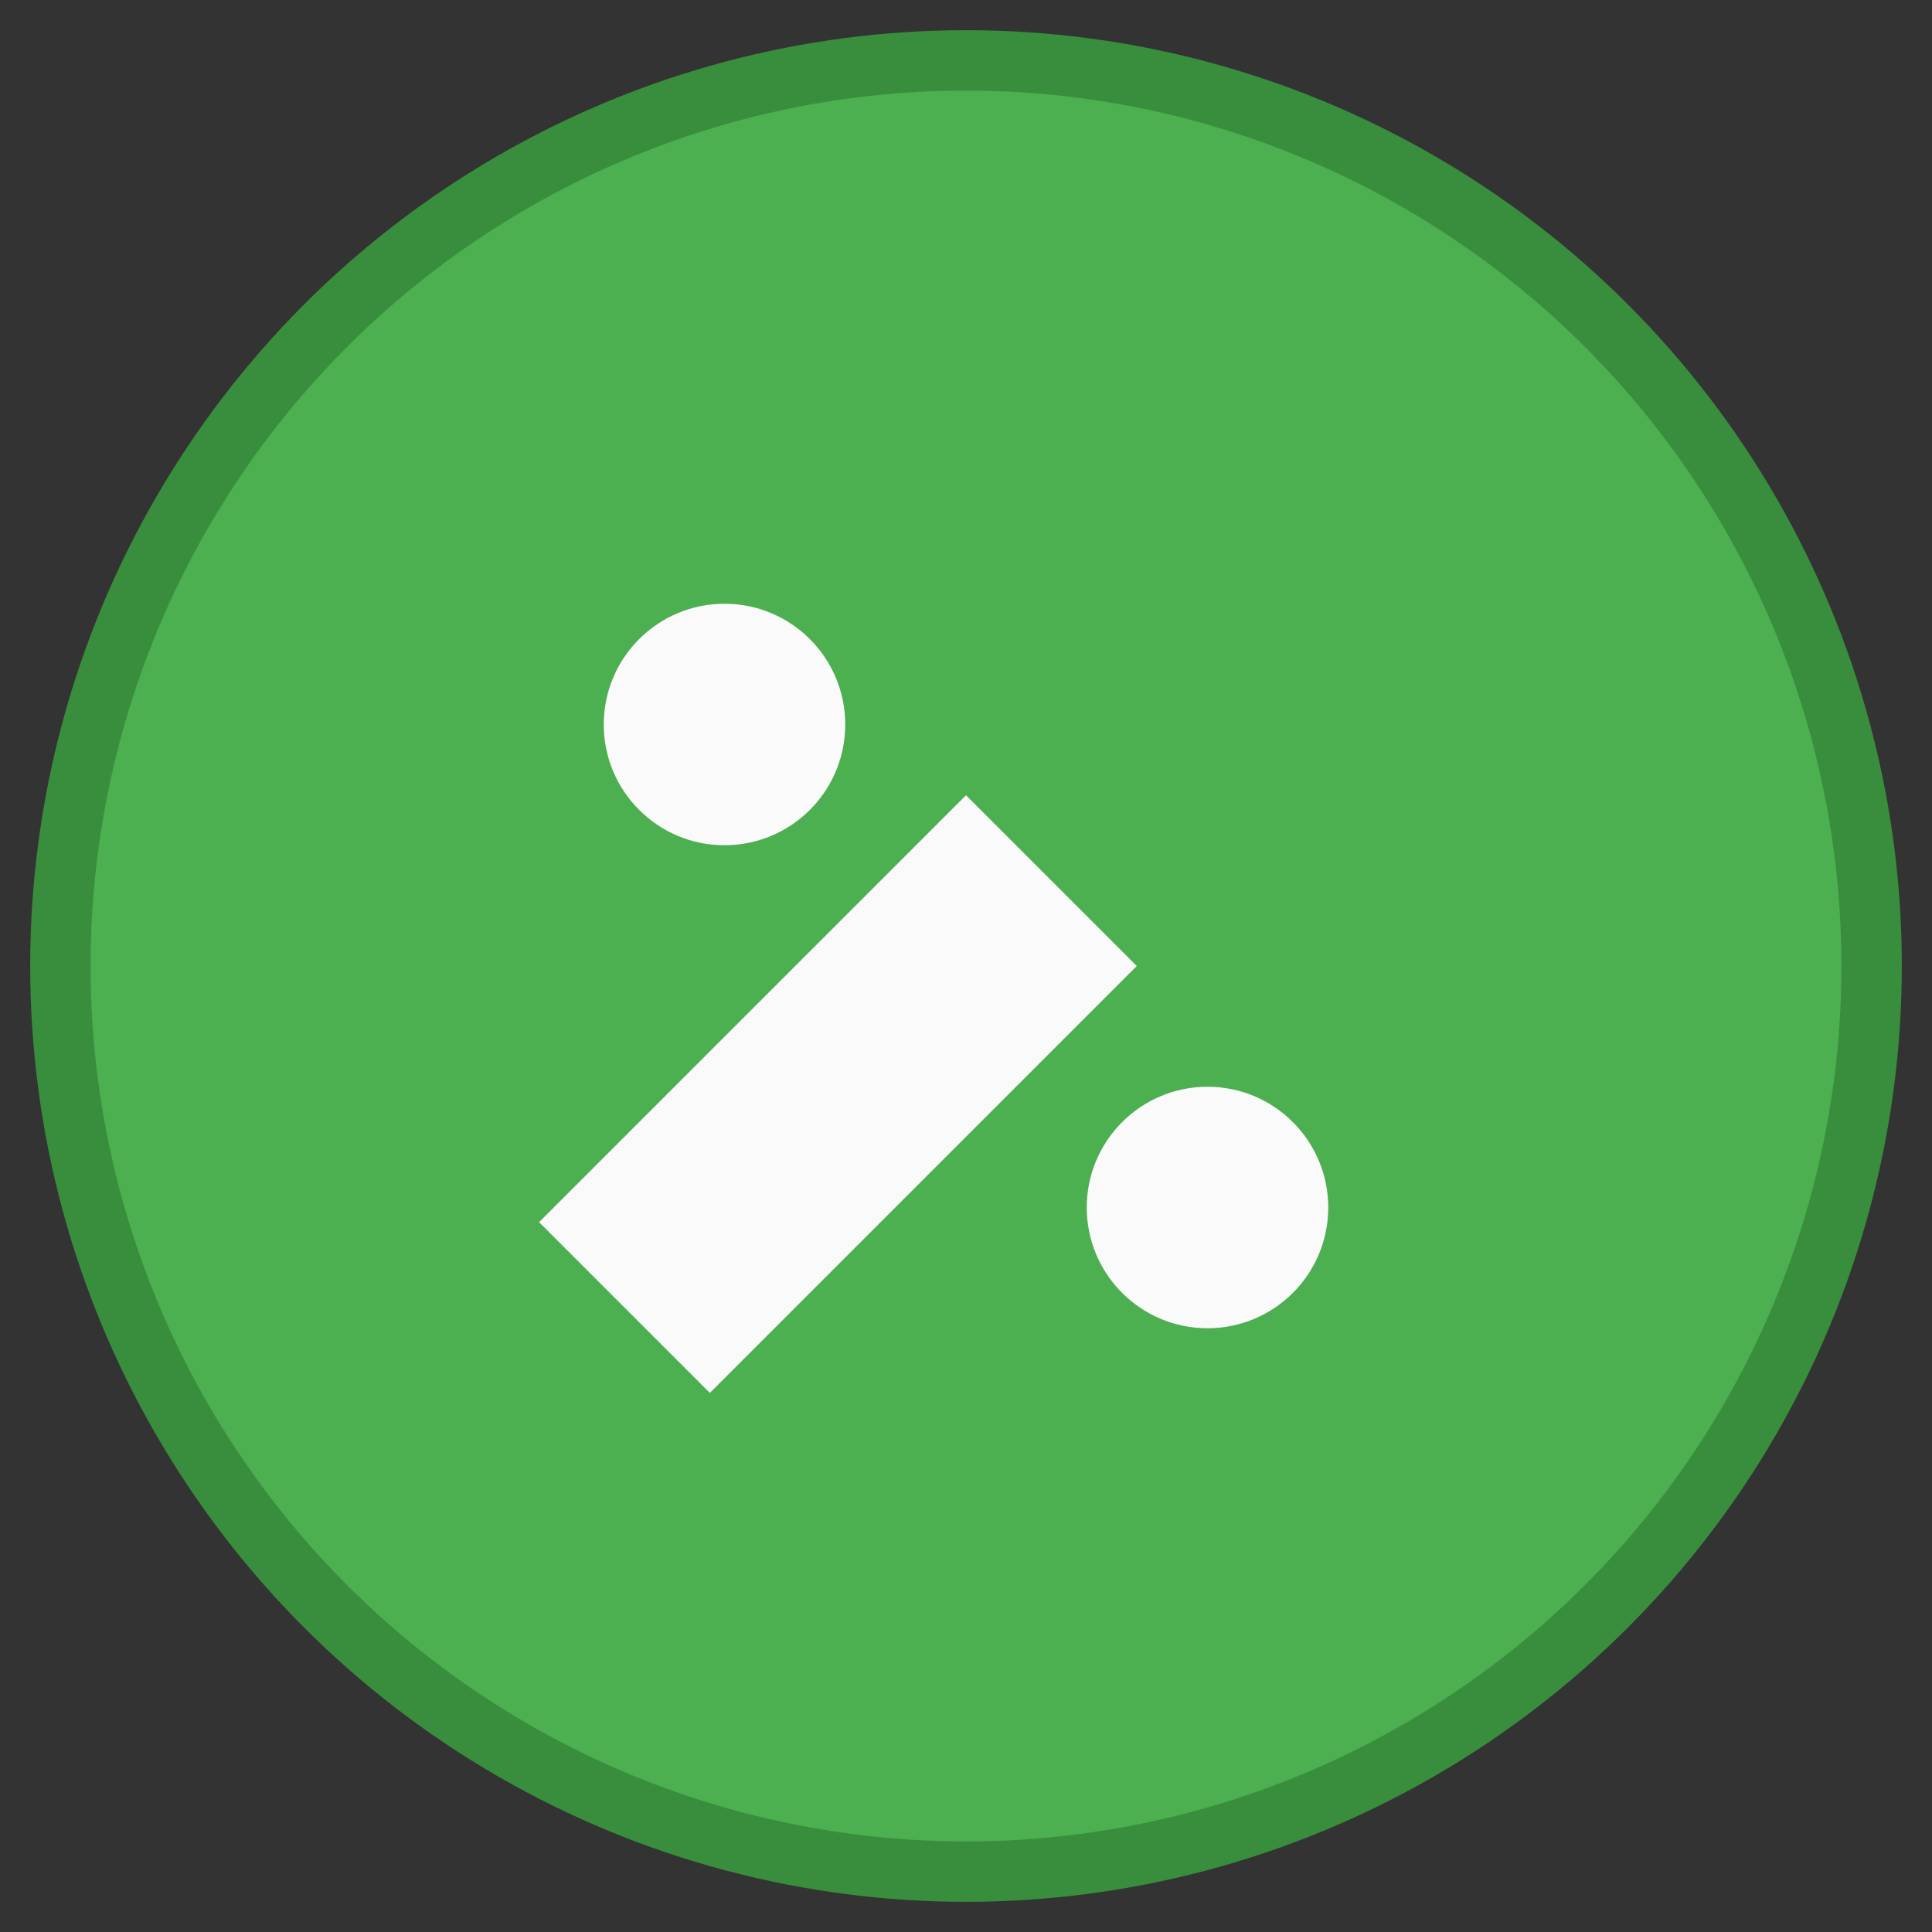 
<svg xmlns="http://www.w3.org/2000/svg" viewBox="0 0 64 64">
  <rect x="0" y="0" width="64" height="64" fill="#333333" stroke="none"/>
  <title>Rainforest Icon</title>
  <circle cx="32" cy="32" r="30" fill="#4CAF50" stroke="#388E3C" stroke-width="2"/>
  <circle cx="24" cy="24" r="4" fill="#FAFAFA"/>
  <circle cx="40" cy="40" r="4" fill="#FAFAFA"/>
  <rect x="28" y="28" width="8" height="20" fill="#FAFAFA" transform="rotate(45 32 32)"/>
</svg>